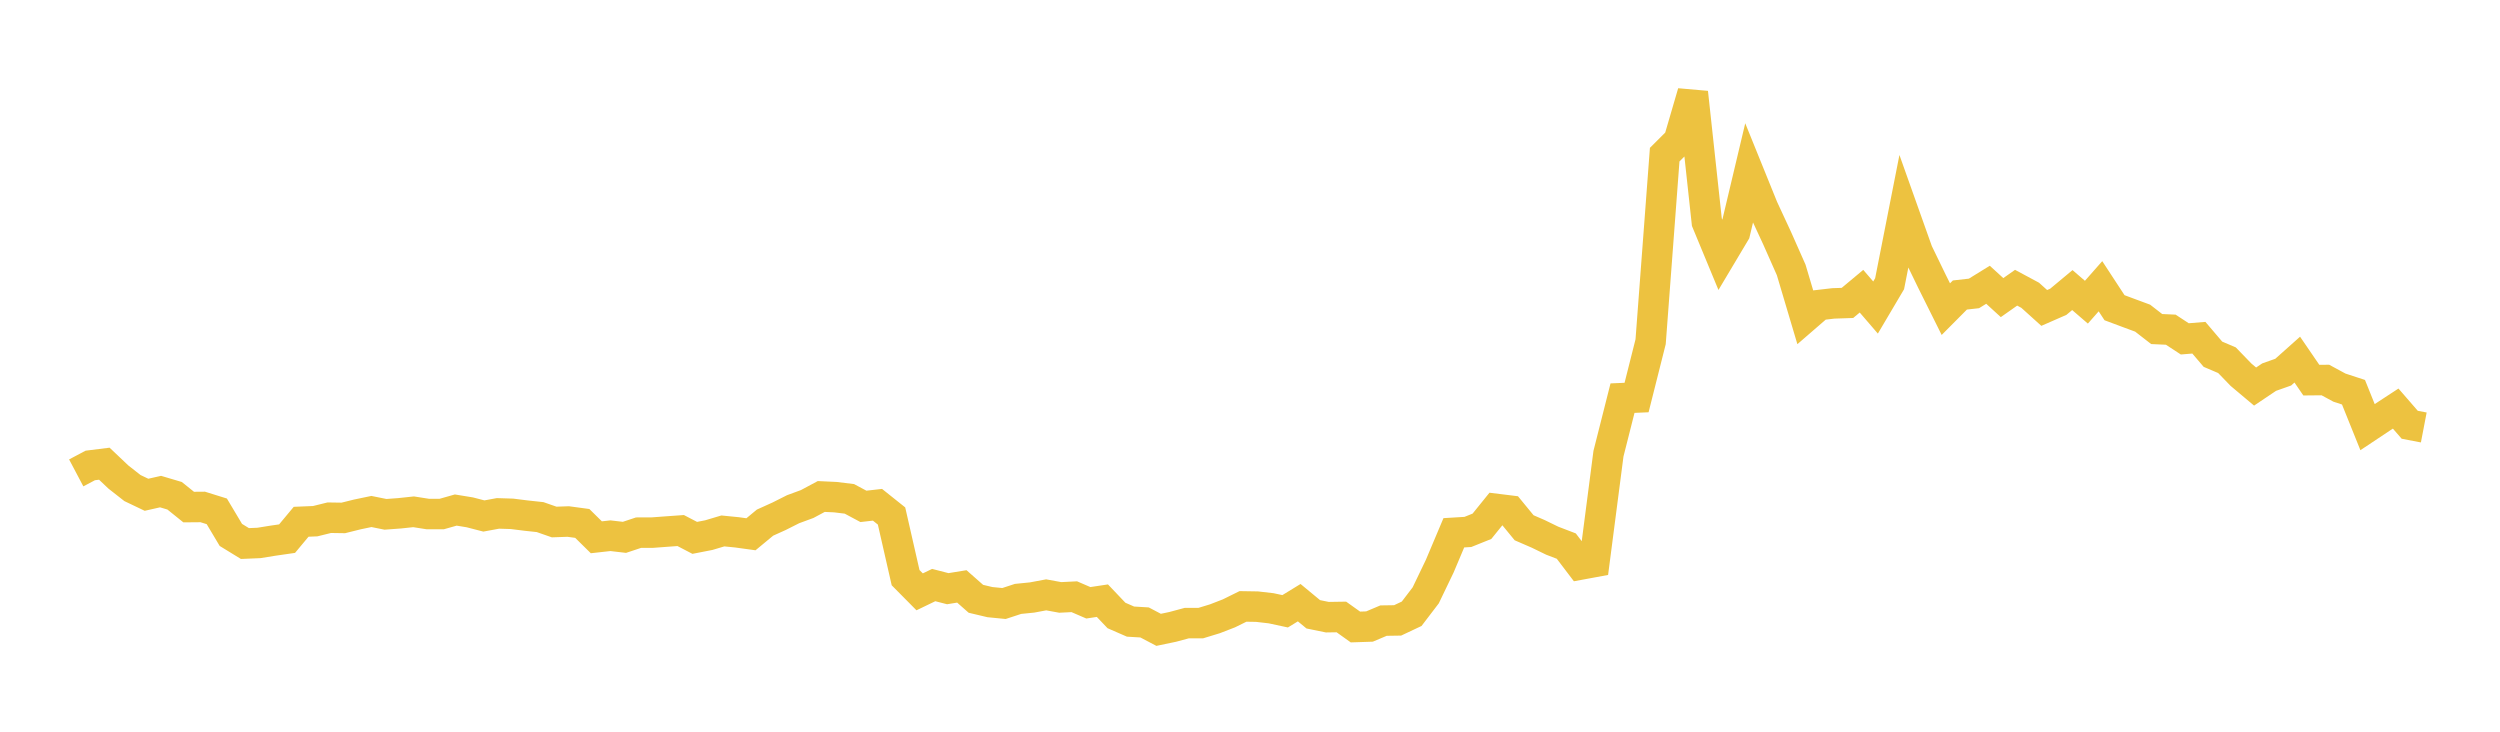 <svg width="164" height="48" xmlns="http://www.w3.org/2000/svg" xmlns:xlink="http://www.w3.org/1999/xlink"><path fill="none" stroke="rgb(237,194,64)" stroke-width="2" d="M5,31.022L5.922,30.534L6.844,30.419L7.766,31.293L8.689,32.017L9.611,32.457L10.533,32.248L11.455,32.522L12.377,33.264L13.299,33.256L14.222,33.544L15.144,35.091L16.066,35.656L16.988,35.617L17.91,35.468L18.832,35.335L19.754,34.228L20.677,34.19L21.599,33.962L22.521,33.976L23.443,33.746L24.365,33.554L25.287,33.74L26.21,33.672L27.132,33.574L28.054,33.719L28.976,33.721L29.898,33.459L30.82,33.61L31.743,33.849L32.665,33.679L33.587,33.707L34.509,33.823L35.431,33.922L36.353,34.244L37.275,34.212L38.198,34.337L39.12,35.246L40.042,35.143L40.964,35.25L41.886,34.943L42.808,34.939L43.731,34.87L44.653,34.804L45.575,35.284L46.497,35.104L47.419,34.829L48.341,34.921L49.263,35.048L50.186,34.284L51.108,33.867L52.03,33.403L52.952,33.064L53.874,32.57L54.796,32.613L55.719,32.725L56.641,33.218L57.563,33.113L58.485,33.849L59.407,37.894L60.329,38.825L61.251,38.38L62.174,38.618L63.096,38.468L64.018,39.281L64.94,39.5L65.862,39.59L66.784,39.288L67.707,39.195L68.629,39.022L69.551,39.191L70.473,39.145L71.395,39.543L72.317,39.404L73.24,40.375L74.162,40.777L75.084,40.832L76.006,41.317L76.928,41.124L77.85,40.876L78.772,40.875L79.695,40.593L80.617,40.236L81.539,39.781L82.461,39.796L83.383,39.902L84.305,40.1L85.228,39.535L86.15,40.298L87.072,40.487L87.994,40.473L88.916,41.131L89.838,41.101L90.76,40.712L91.683,40.698L92.605,40.263L93.527,39.055L94.449,37.136L95.371,34.951L96.293,34.895L97.216,34.524L98.138,33.383L99.06,33.497L99.982,34.621L100.904,35.021L101.826,35.469L102.749,35.823L103.671,37.036L104.593,36.866L105.515,29.763L106.437,26.118L107.359,26.078L108.281,22.417L109.204,10.144L110.126,9.225L111.048,6.068L111.97,14.574L112.892,16.799L113.814,15.253L114.737,11.365L115.659,13.641L116.581,15.628L117.503,17.708L118.425,20.808L119.347,20.01L120.269,19.903L121.192,19.872L122.114,19.103L123.036,20.174L123.958,18.613L124.88,13.932L125.802,16.525L126.725,18.429L127.647,20.28L128.569,19.352L129.491,19.249L130.413,18.68L131.335,19.523L132.257,18.874L133.18,19.37L134.102,20.201L135.024,19.797L135.946,19.029L136.868,19.824L137.79,18.777L138.713,20.186L139.635,20.53L140.557,20.871L141.479,21.586L142.401,21.627L143.323,22.23L144.246,22.154L145.168,23.237L146.09,23.63L147.012,24.583L147.934,25.358L148.856,24.739L149.778,24.413L150.701,23.59L151.623,24.938L152.545,24.929L153.467,25.428L154.389,25.73L155.311,28.02L156.234,27.406L157.156,26.803L158.078,27.865L159,28.042"></path></svg>